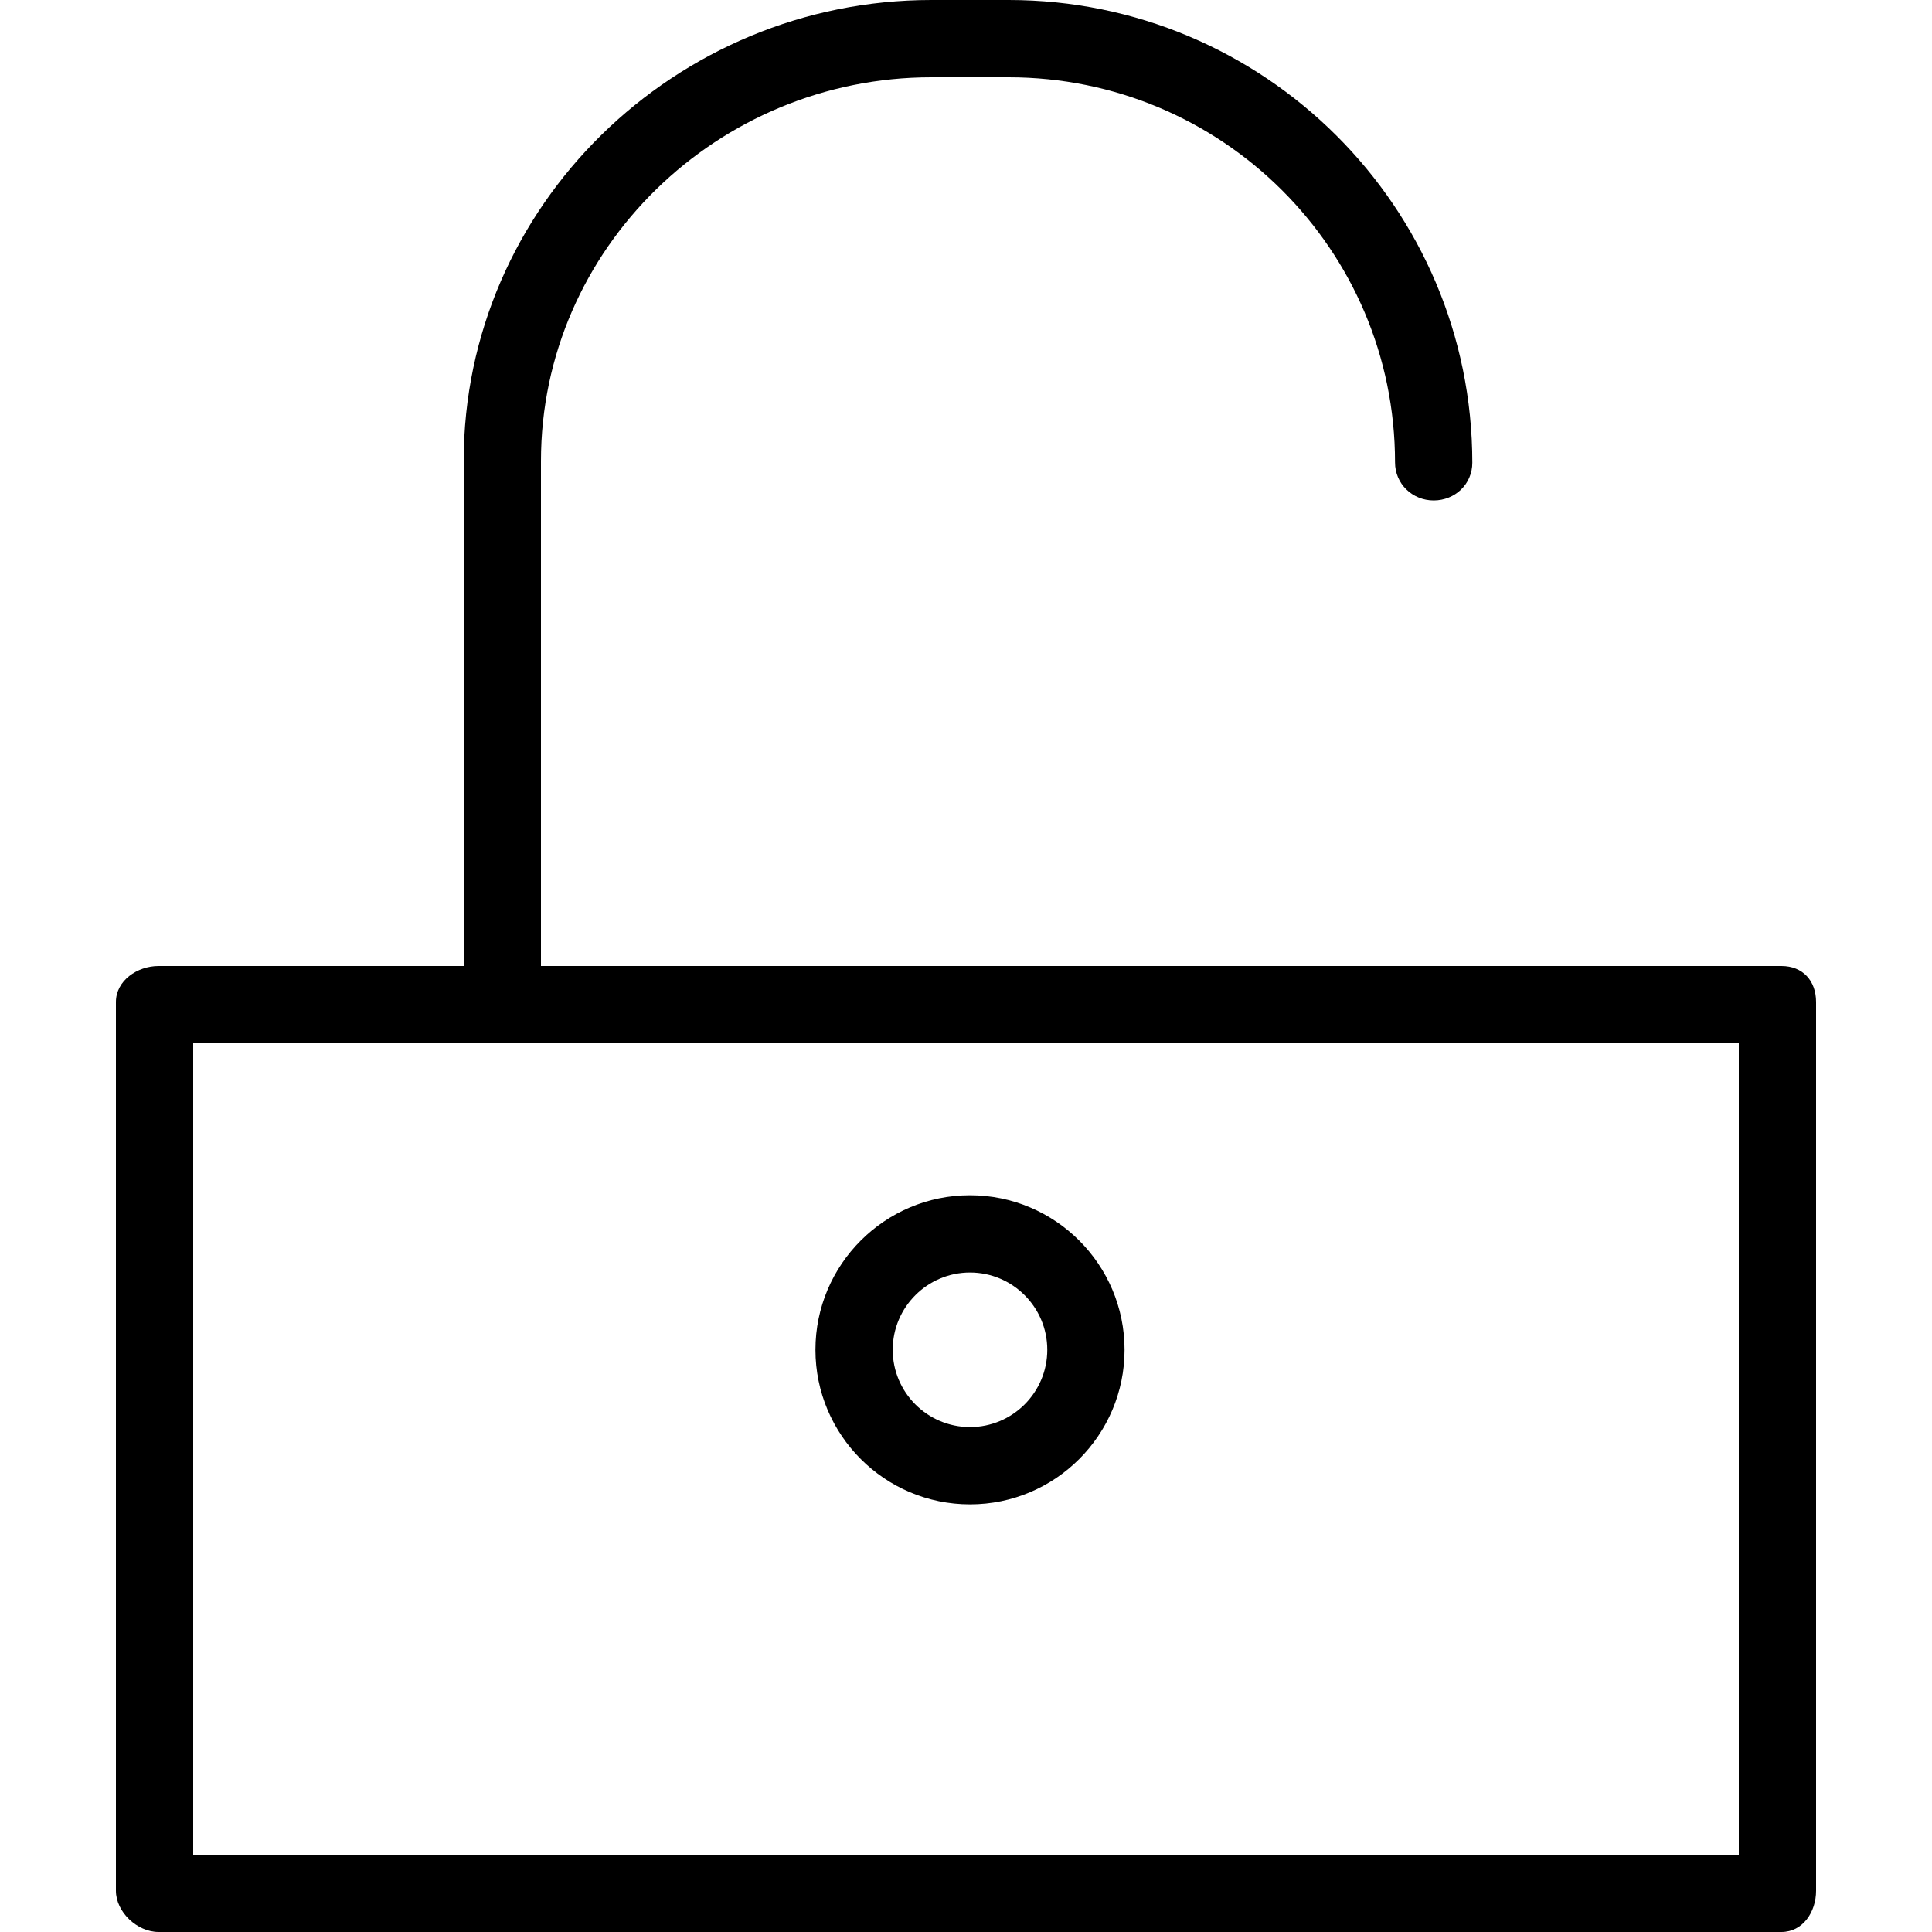 <?xml version="1.0" encoding="iso-8859-1"?>
<!-- Uploaded to: SVG Repo, www.svgrepo.com, Generator: SVG Repo Mixer Tools -->
<svg fill="#000000" height="800px" width="800px" version="1.1" id="Layer_1" xmlns="http://www.w3.org/2000/svg" xmlns:xlink="http://www.w3.org/1999/xlink" 
	 viewBox="0 0 512 512" xml:space="preserve">
<g>
	<g>
		<path d="M472.1,256h-92.16H143.36V122.213c0-56.475,46.99-101.733,103.45-101.733h20.5c56.46,0,102.39,45.601,102.39,102.077
			c0,5.654,4.585,10.067,10.24,10.067c5.655,0,10.24-4.327,10.24-9.982C390.18,54.877,335.06,0,267.31,0h-20.5
			c-67.75,0-123.93,54.448-123.93,122.213V256H42.02c-5.655,0-11.3,3.898-11.3,9.552v235.52c0,5.655,5.645,10.928,11.3,10.928H472.1
			c5.655,0,9.18-5.273,9.18-10.928v-235.52C481.28,259.898,477.755,256,472.1,256z M460.8,491.52H51.2V276.48h82.98h245.76h80.86
			V491.52z"/>
	</g>
</g>
<g>
	<g>
		<path d="M257.06,316.752c-22.585,0-40.96,18.375-40.96,40.96c0,22.585,18.375,40.96,40.96,40.96
			c22.585,0,40.96-18.375,40.96-40.96C298.02,335.128,279.645,316.752,257.06,316.752z M257.06,378.192
			c-11.295,0-20.48-9.185-20.48-20.48c0-11.295,9.185-20.48,20.48-20.48s20.48,9.185,20.48,20.48
			C277.54,369.008,268.355,378.192,257.06,378.192z"/>
	</g>
</g>
</svg>